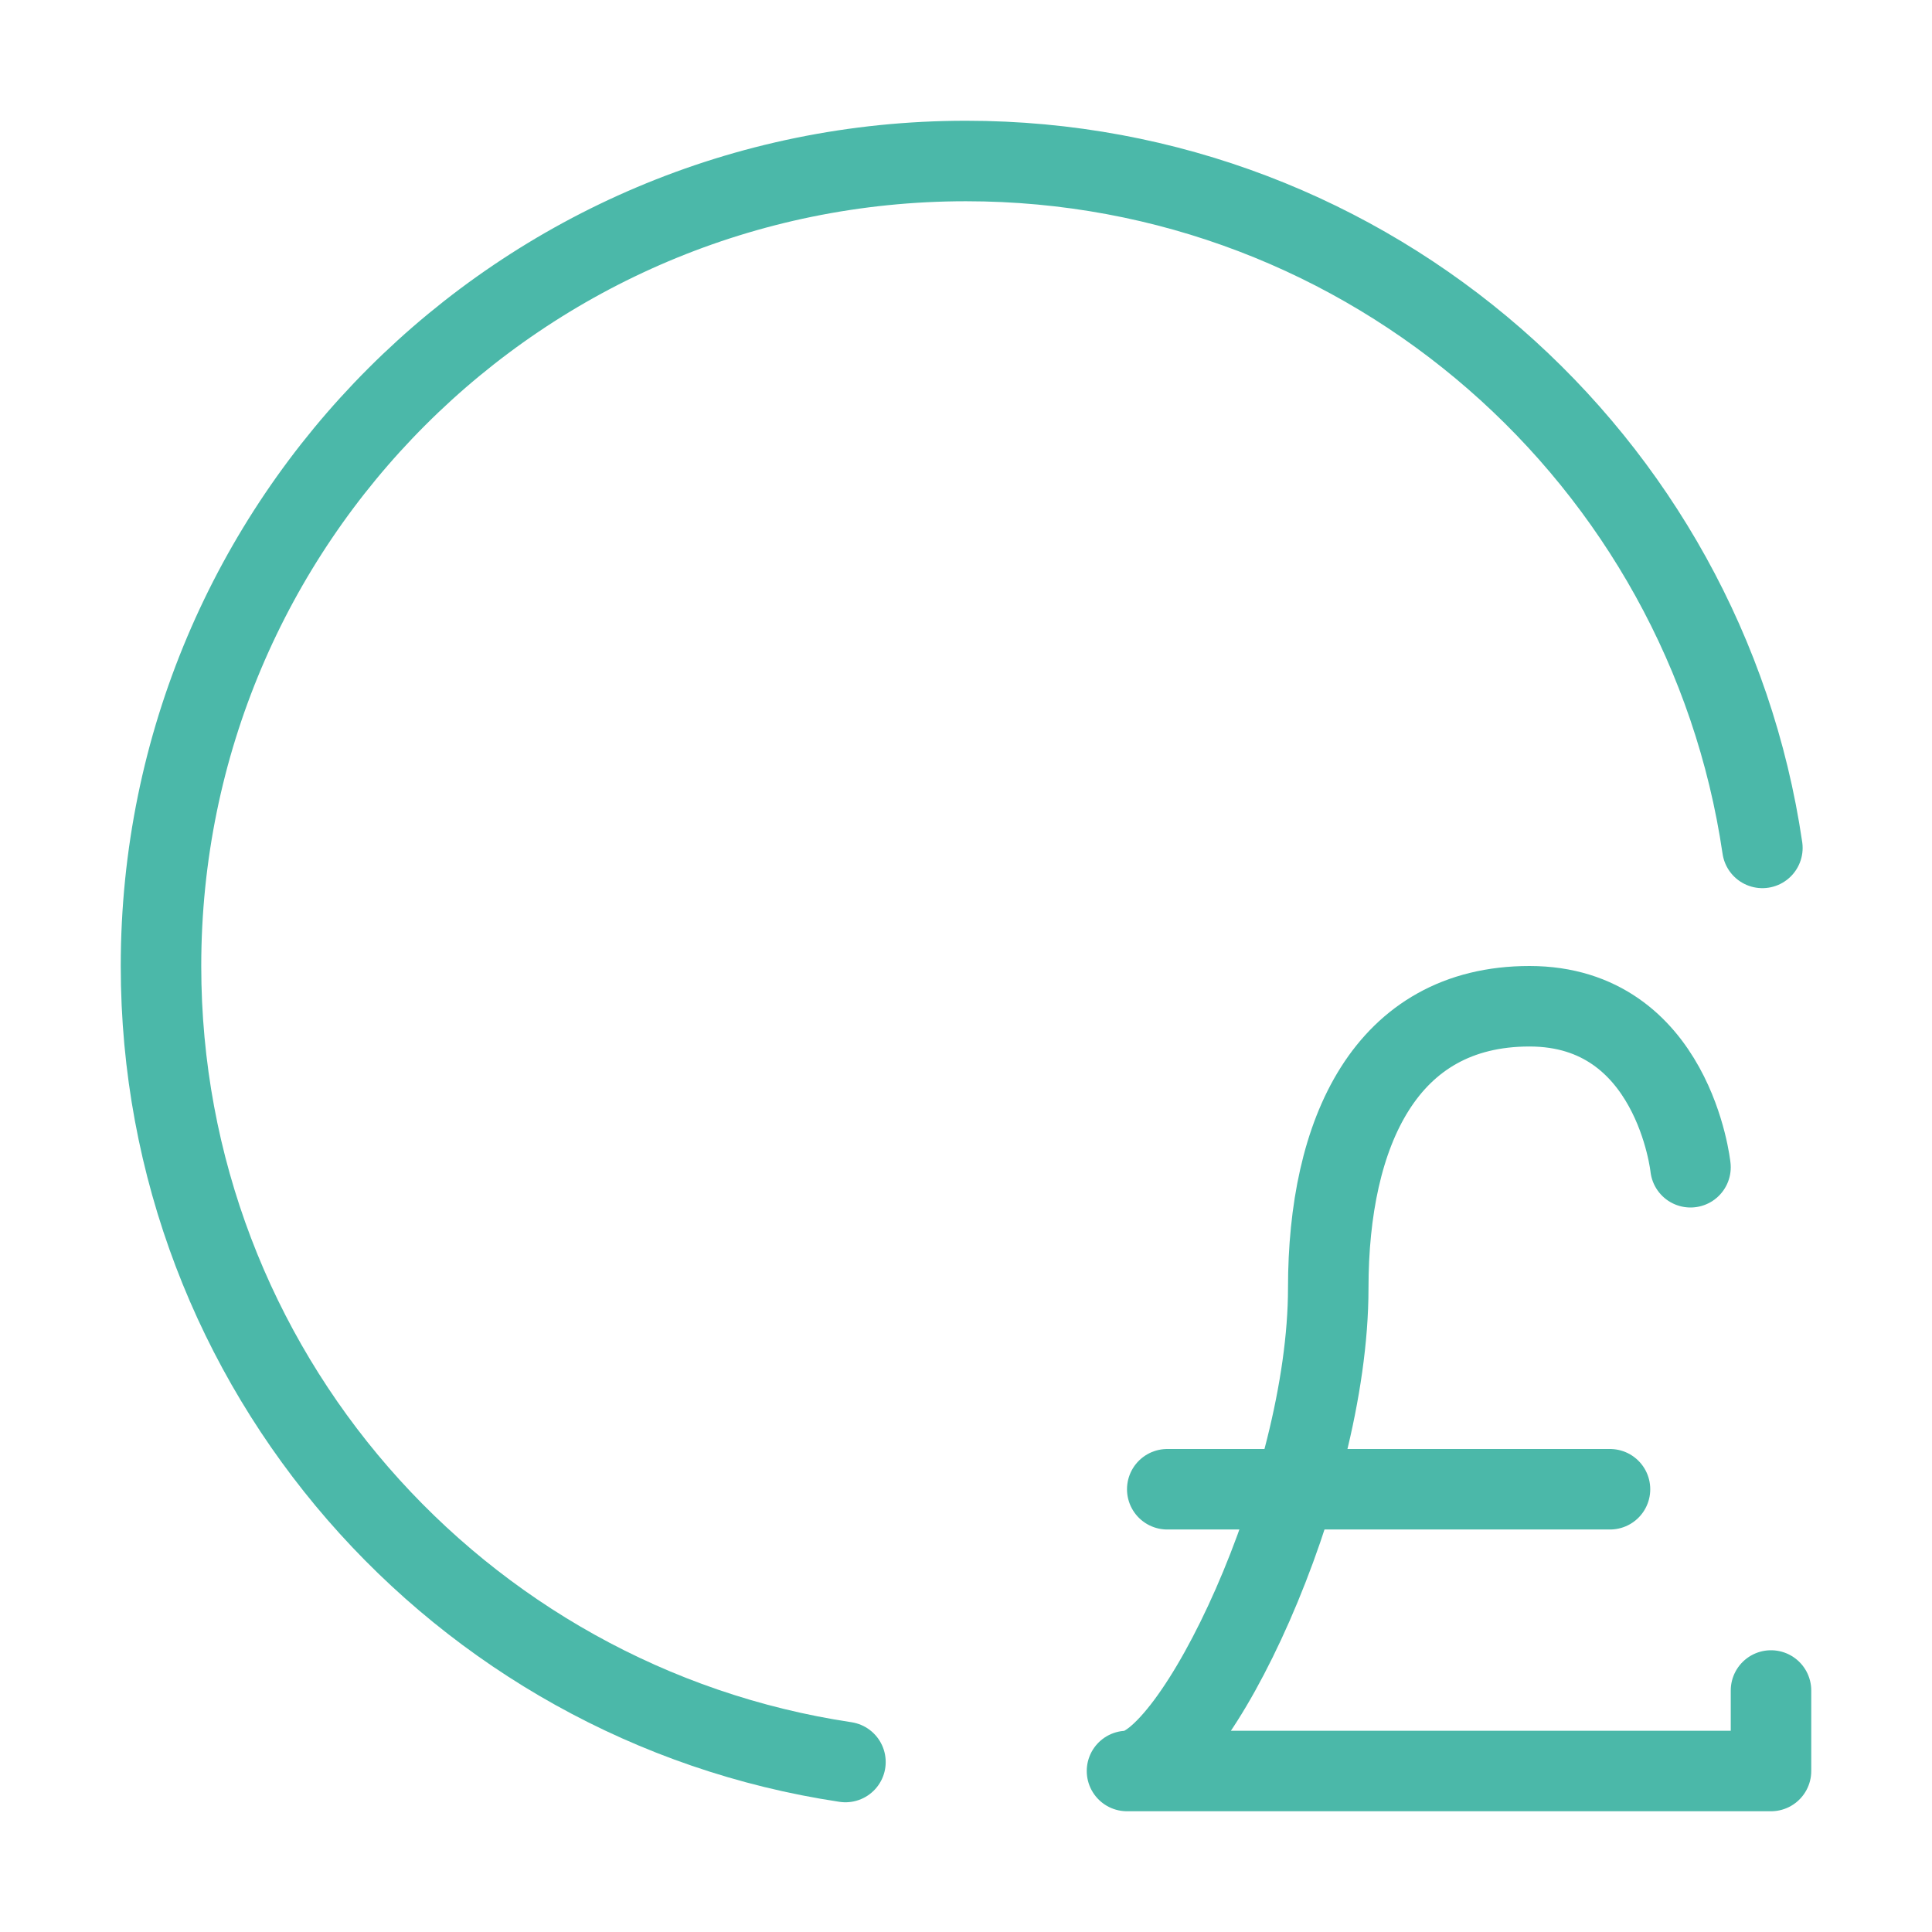 <svg width="48" height="48" viewBox="0 0 48 48" fill="none" xmlns="http://www.w3.org/2000/svg">
<g id="icon / 0pound">
<g id="pound-sign">
<path id="Path" d="M44 42V44H28C29.657 44 33 37 33 32C33 28.134 34.422 25 38 25C41.578 25 42 29 42 29" stroke="#4BB8A9" stroke-width="2" stroke-linecap="round" stroke-linejoin="round"/>
<path id="Line 5" d="M29 37H40" stroke="#4BB8A9" stroke-width="2" stroke-linecap="round"/>
</g>
<path id="Path_2" d="M43.786 21.066C42.367 11.411 34.049 4 24 4C12.954 4 4 12.954 4 24C4 34.028 11.38 42.332 21.005 43.777" stroke="#4BB8A9" stroke-width="2" stroke-linecap="round"/>
</g>
</svg>
